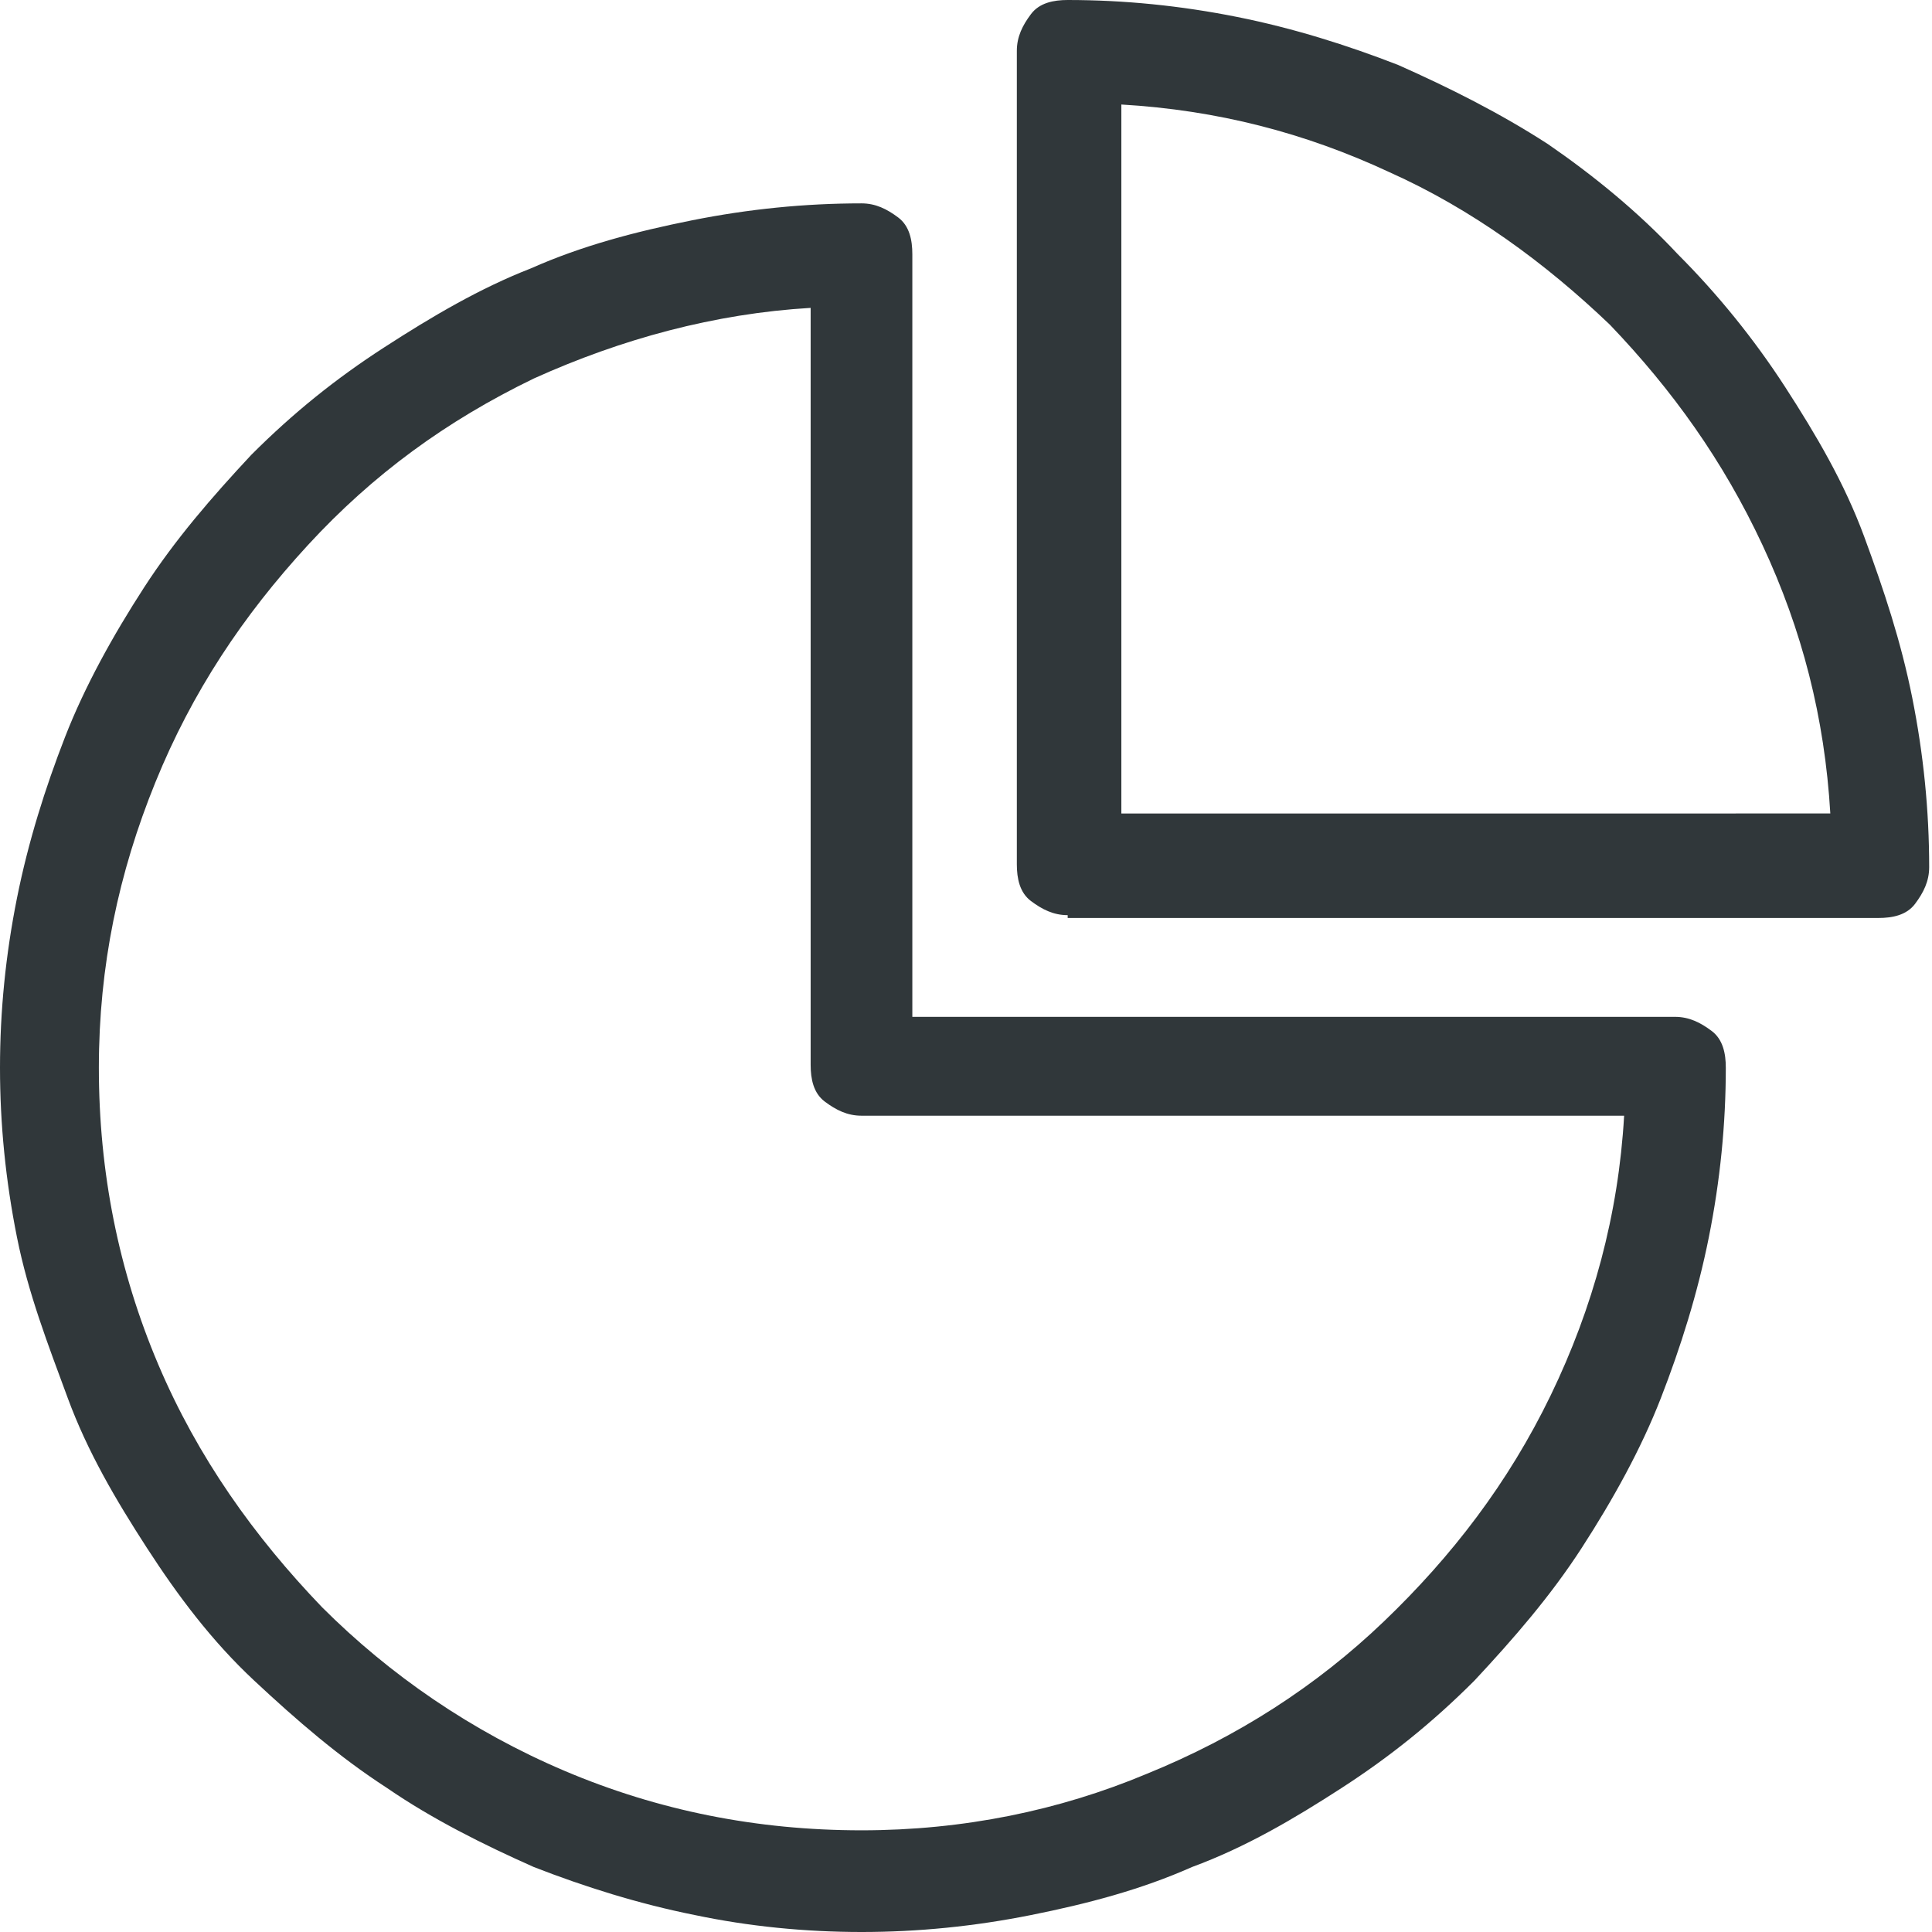 <?xml version="1.0" encoding="UTF-8"?>
<!-- Generator: Adobe Illustrator 23.0.0, SVG Export Plug-In . SVG Version: 6.00 Build 0)  -->
<svg xmlns="http://www.w3.org/2000/svg" xmlns:xlink="http://www.w3.org/1999/xlink" version="1.1" id="Ebene_1" x="0px" y="0px" viewBox="0 0 68.4 68.4" style="enable-background:new 0 0 68.4 68.4;" xml:space="preserve">
<style type="text/css">
	.st0{fill:#FFFFFF;}
	.st1{fill:#30373A;}
	.st2{fill:#00BBB4;}
</style>
<g>
	<path class="st1" d="M24.6,67.8c-2-0.4-3.9-1-5.7-1.7c-1.8-0.8-3.6-1.7-5.2-2.8c-1.7-1.1-3.2-2.4-4.7-3.8c-1.5-1.4-2.7-3-3.8-4.7   c-1.1-1.7-2.1-3.4-2.8-5.3S1,45.8,0.6,43.8s-0.6-4-0.6-6s0.2-4,0.6-6s1-3.9,1.7-5.7s1.7-3.6,2.8-5.3c1.1-1.7,2.4-3.2,3.8-4.7   c1.5-1.5,3-2.7,4.7-3.8c1.7-1.1,3.4-2.1,5.2-2.8c1.8-0.8,3.7-1.3,5.7-1.7s4-0.6,6-0.6c0.5,0,0.9,0.2,1.3,0.5s0.5,0.8,0.5,1.3v27h27   c0.5,0,0.9,0.2,1.3,0.5s0.5,0.8,0.5,1.3c0,2-0.2,4-0.6,6s-1,3.9-1.7,5.7s-1.7,3.6-2.8,5.3c-1.1,1.7-2.4,3.2-3.8,4.7   c-1.5,1.5-3,2.7-4.7,3.8c-1.7,1.1-3.4,2.1-5.3,2.8c-1.8,0.8-3.7,1.3-5.7,1.7s-4,0.6-6,0.6C28.5,68.4,26.5,68.2,24.6,67.8z    M18.9,13.4c-3.1,1.5-5.7,3.4-8,5.9s-4.1,5.2-5.4,8.4s-2,6.5-2,10.1c0,3.7,0.7,7.2,2.1,10.5c1.4,3.3,3.4,6.1,5.8,8.6   c2.4,2.4,5.3,4.4,8.6,5.8c3.3,1.4,6.8,2.1,10.5,2.1c3.6,0,7-0.7,10.1-2c3.2-1.3,6-3.1,8.4-5.4c2.4-2.3,4.4-4.9,5.9-8   c1.5-3.1,2.4-6.4,2.6-9.9h-27c-0.5,0-0.9-0.2-1.3-0.5s-0.5-0.8-0.5-1.3V10.9C25.3,11.1,22,12,18.9,13.4z M37.8,32.4   c-0.5,0-0.9-0.2-1.3-0.5S36,31.1,36,30.6V1.8c0-0.5,0.2-0.9,0.5-1.3S37.3,0,37.8,0c2,0,4,0.2,6,0.6s3.9,1,5.7,1.7   c1.8,0.8,3.6,1.7,5.3,2.8C56.4,6.2,58,7.5,59.4,9c1.4,1.4,2.7,3,3.8,4.7c1.1,1.7,2.1,3.4,2.8,5.3s1.3,3.7,1.7,5.7s0.6,4,0.6,6   c0,0.5-0.2,0.9-0.5,1.3s-0.8,0.5-1.3,0.5H37.8z M64.8,28.8c-0.2-3.4-1-6.5-2.4-9.5s-3.2-5.5-5.4-7.8c-2.3-2.2-4.9-4.1-7.8-5.4   c-3-1.4-6.1-2.2-9.5-2.4v25.1H64.8z"></path>
</g>
</svg>
